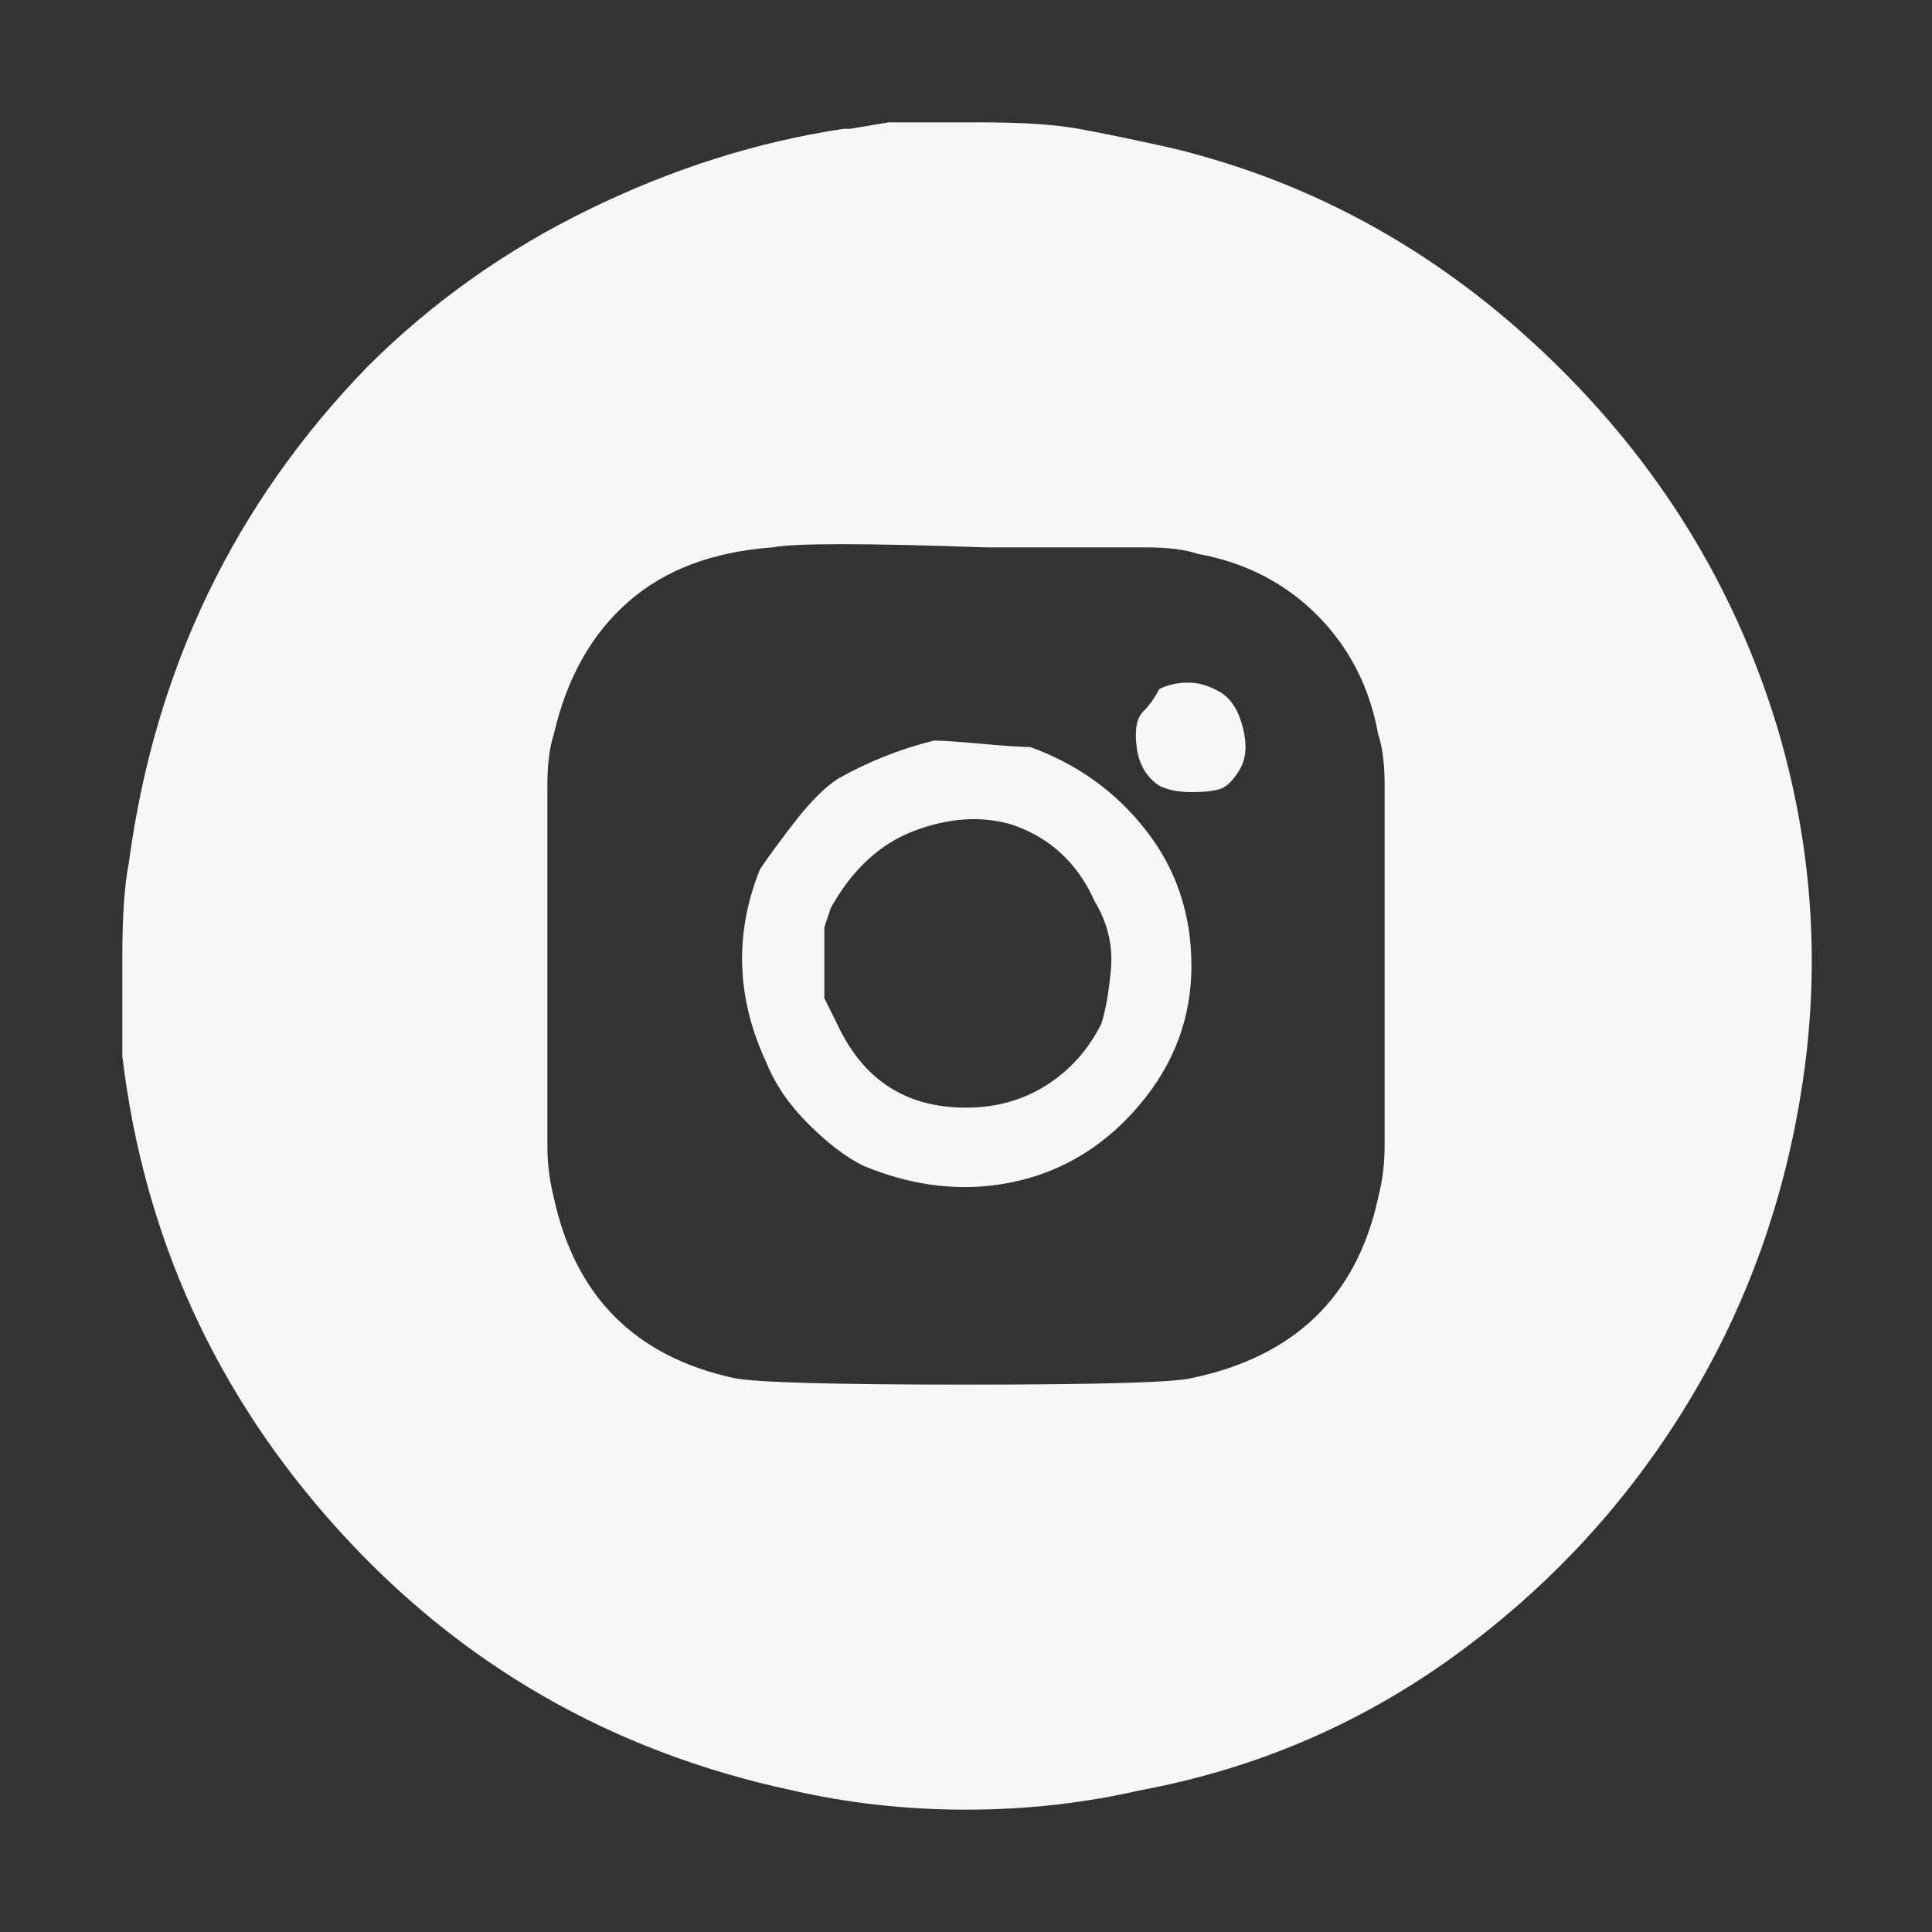 <svg width="28" height="28" viewBox="0 0 28 28" fill="none" xmlns="http://www.w3.org/2000/svg">
<rect x="0" y="0" width="28" height="28" fill="#333333" stroke="none"/>
<path d="M12.88 1.773C12.88 1.773 12.693 1.804 12.32 1.867H12.227C10.982 2.053 9.753 2.442 8.54 3.033C7.327 3.624 6.253 4.387 5.32 5.32C3.391 7.311 2.24 9.707 1.867 12.507C1.805 12.818 1.773 13.269 1.773 13.86C1.773 14.451 1.773 14.933 1.773 15.307C2.085 17.92 3.127 20.207 4.9 22.167C6.673 24.127 8.867 25.387 11.48 25.947C12.289 26.133 13.129 26.227 14 26.227C14.871 26.227 15.711 26.133 16.52 25.947C18.2 25.636 19.724 24.982 21.093 23.987C22.462 22.991 23.582 21.778 24.453 20.347C25.325 18.916 25.884 17.344 26.133 15.633C26.382 13.922 26.258 12.227 25.76 10.547C25.138 8.493 24.033 6.704 22.447 5.18C20.86 3.655 19.04 2.644 16.987 2.147C16.427 2.022 15.976 1.929 15.633 1.867C15.291 1.804 14.809 1.773 14.187 1.773H12.88ZM17.36 8.027C18.044 8.151 18.62 8.447 19.087 8.913C19.553 9.38 19.849 9.955 19.973 10.64C20.036 10.827 20.067 11.075 20.067 11.387V16.613C20.067 16.862 20.036 17.111 19.973 17.36C19.662 18.791 18.76 19.662 17.267 19.973C17.018 20.035 15.929 20.067 14 20.067C12.071 20.067 10.951 20.035 10.64 19.973C9.209 19.662 8.338 18.791 8.027 17.36C7.965 17.111 7.933 16.862 7.933 16.613V11.387C7.933 11.075 7.965 10.827 8.027 10.64C8.213 9.831 8.571 9.193 9.1 8.727C9.629 8.26 10.329 7.995 11.2 7.933C11.511 7.871 12.538 7.871 14.28 7.933H16.613C16.924 7.933 17.173 7.964 17.36 8.027ZM16.8 9.987C16.738 10.111 16.66 10.22 16.567 10.313C16.473 10.407 16.442 10.578 16.473 10.827C16.505 11.075 16.613 11.262 16.8 11.387C16.924 11.449 17.08 11.48 17.267 11.48C17.453 11.48 17.593 11.464 17.687 11.433C17.78 11.402 17.873 11.309 17.967 11.153C18.06 10.998 18.076 10.796 18.013 10.547C17.951 10.298 17.842 10.127 17.687 10.033C17.531 9.94 17.376 9.893 17.22 9.893C17.064 9.893 16.924 9.924 16.8 9.987ZM13.533 10.733C13.036 10.858 12.569 11.044 12.133 11.293C11.947 11.418 11.745 11.62 11.527 11.9C11.309 12.18 11.138 12.413 11.013 12.6C10.64 13.533 10.671 14.467 11.107 15.4C11.231 15.711 11.433 16.007 11.713 16.287C11.993 16.567 12.258 16.769 12.507 16.893C13.253 17.204 13.985 17.282 14.7 17.127C15.416 16.971 16.022 16.598 16.52 16.007C17.018 15.415 17.267 14.747 17.267 14C17.267 13.253 17.049 12.6 16.613 12.04C16.178 11.48 15.618 11.075 14.933 10.827C14.809 10.827 14.576 10.811 14.233 10.78C13.891 10.749 13.658 10.733 13.533 10.733ZM14.653 11.947C15.213 12.133 15.618 12.507 15.867 13.067C16.053 13.378 16.131 13.704 16.1 14.047C16.069 14.389 16.022 14.653 15.96 14.84C15.773 15.213 15.509 15.509 15.167 15.727C14.825 15.944 14.436 16.053 14 16.053C13.129 16.053 12.507 15.649 12.133 14.84L11.947 14.467V13.44L12.04 13.16C12.351 12.6 12.756 12.227 13.253 12.04C13.751 11.853 14.218 11.822 14.653 11.947Z" fill="#F7F7F7"/>
</svg>
